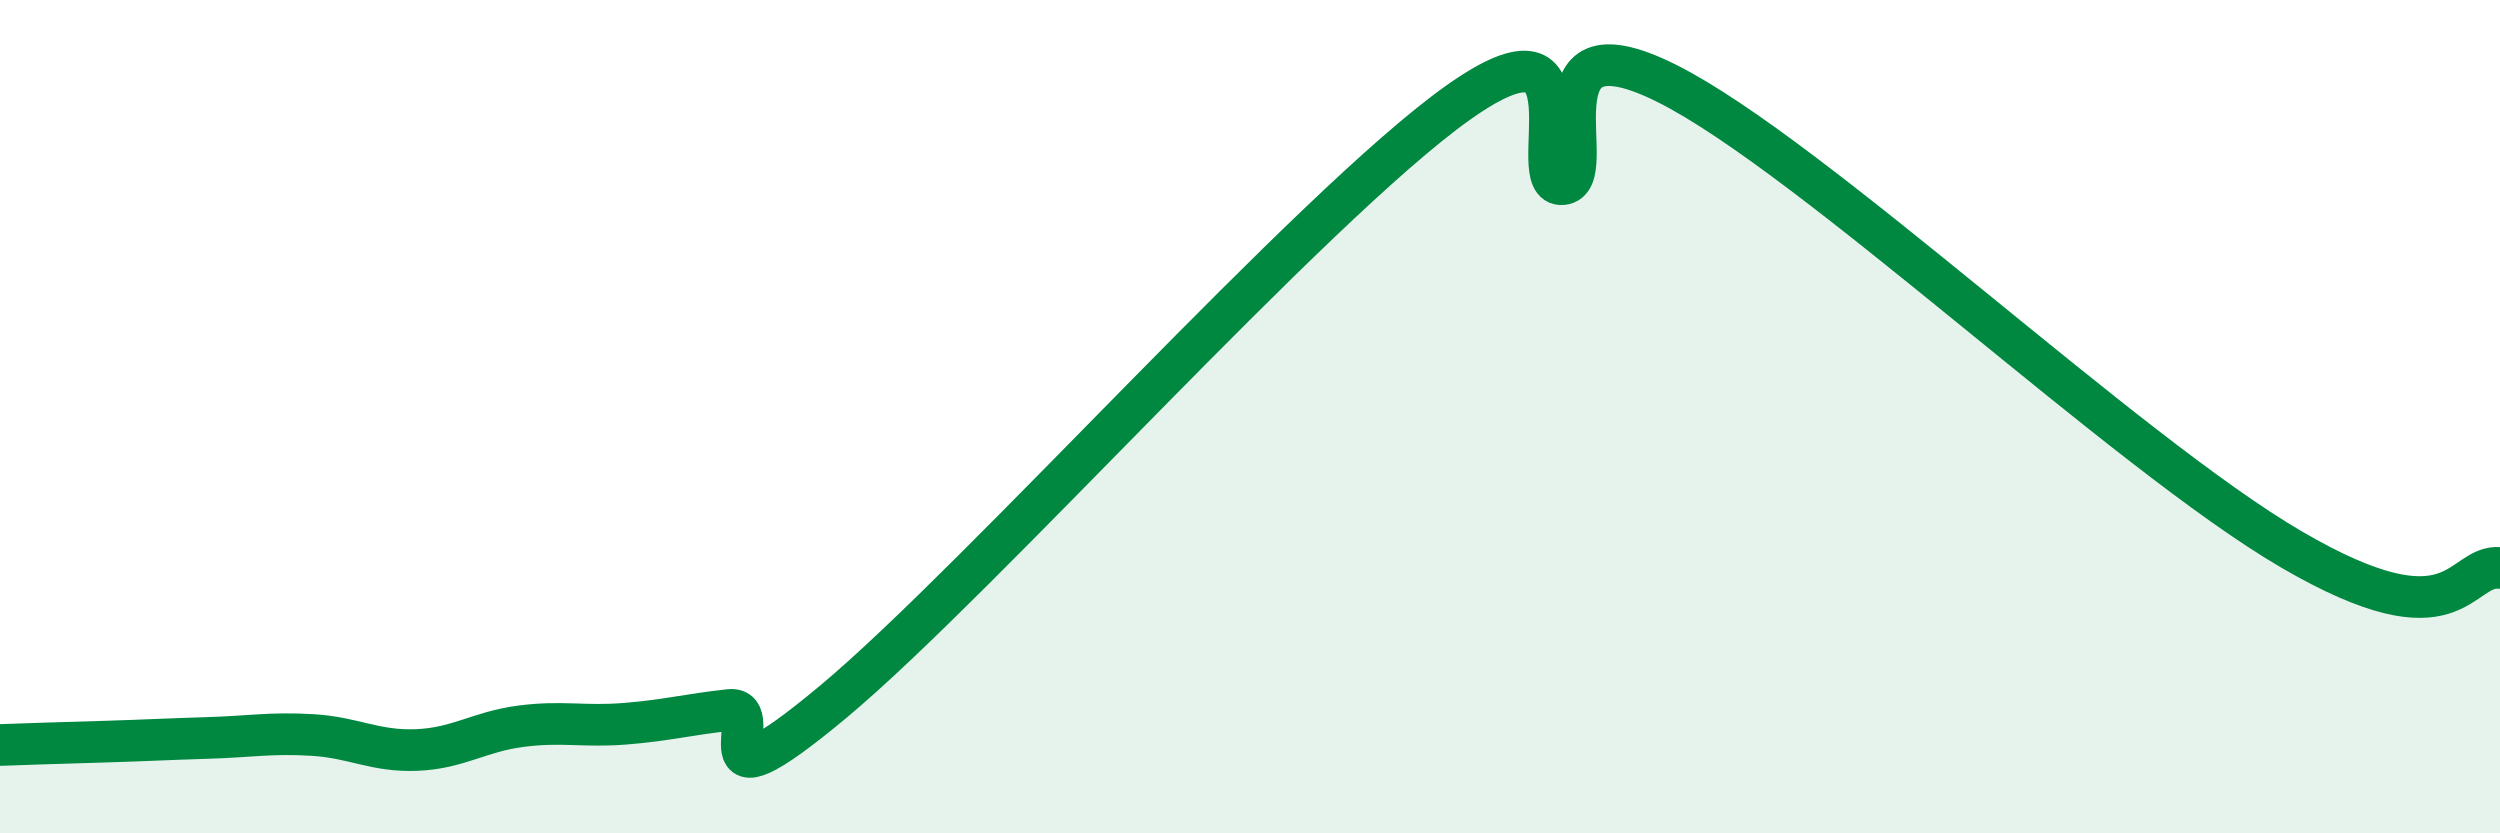 
    <svg width="60" height="20" viewBox="0 0 60 20" xmlns="http://www.w3.org/2000/svg">
      <path
        d="M 0,17.88 C 0.5,17.86 1.5,17.83 2.5,17.8 C 3.5,17.77 4,17.74 5,17.71 C 6,17.68 6.5,17.58 7.5,17.64 C 8.5,17.7 9,18.04 10,18 C 11,17.96 11.5,17.56 12.5,17.43 C 13.5,17.3 14,17.45 15,17.37 C 16,17.29 16.5,17.15 17.5,17.04 C 18.5,16.93 16.5,19.76 20,16.84 C 23.5,13.92 31.5,4.94 35,2.46 C 38.5,-0.02 36.5,4.51 37.5,4.42 C 38.5,4.33 36.5,0.25 40,2 C 43.5,3.75 51,10.86 55,13.19 C 59,15.52 59,13.54 60,13.63L60 20L0 20Z"
        fill="#008740"
        opacity="0.1"
        stroke-linecap="round"
        stroke-linejoin="round"
      />
      <path
        d="M 0,17.88 C 0.5,17.86 1.5,17.83 2.5,17.8 C 3.5,17.77 4,17.74 5,17.71 C 6,17.68 6.5,17.58 7.5,17.64 C 8.5,17.7 9,18.04 10,18 C 11,17.96 11.5,17.56 12.5,17.43 C 13.5,17.3 14,17.45 15,17.37 C 16,17.29 16.5,17.15 17.5,17.04 C 18.5,16.93 16.5,19.76 20,16.84 C 23.5,13.92 31.5,4.94 35,2.46 C 38.5,-0.02 36.5,4.51 37.5,4.42 C 38.5,4.33 36.5,0.25 40,2 C 43.5,3.75 51,10.86 55,13.19 C 59,15.52 59,13.54 60,13.63"
        stroke="#008740"
        stroke-width="1"
        fill="none"
        stroke-linecap="round"
        stroke-linejoin="round"
      />
    </svg>
  